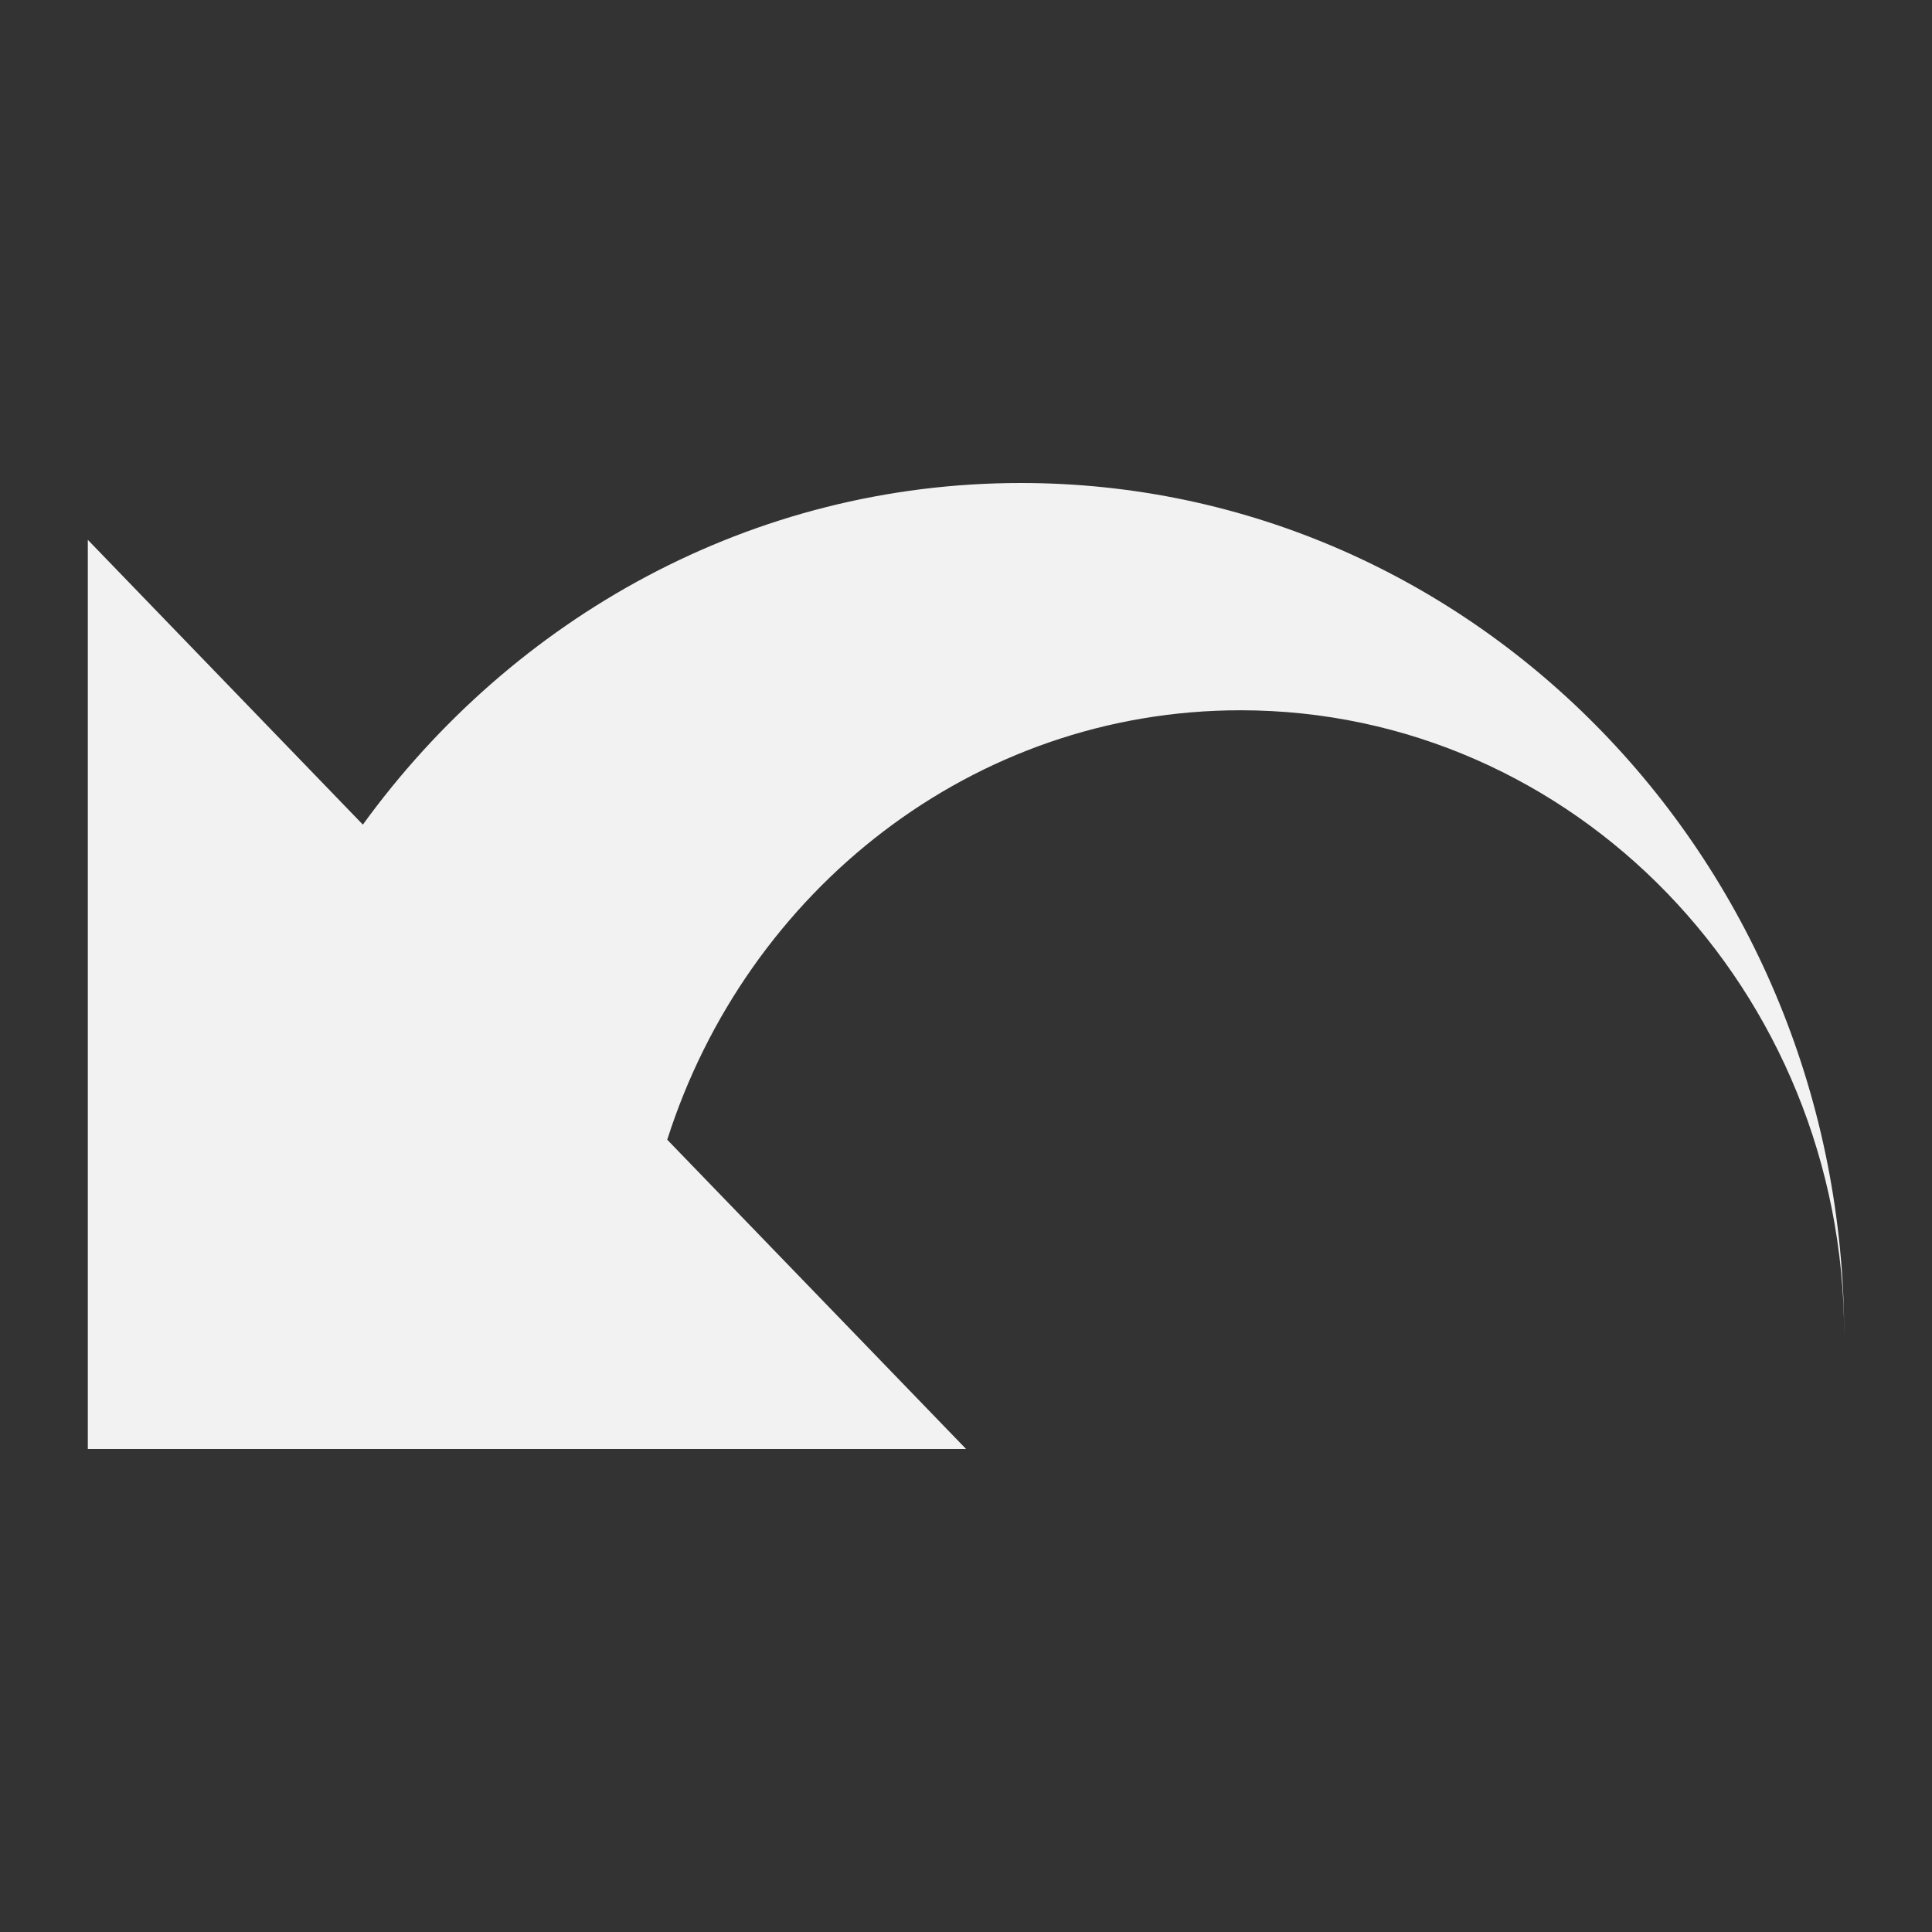 <svg xmlns="http://www.w3.org/2000/svg" viewBox="0 0 22 22">
  <rect x="0" y="0" width="22" height="22" fill="#333333" stroke="none"/>
  <defs id="defs3051">
    <style type="text/css" id="current-color-scheme">
      .ColorScheme-Text {
        color:#f2f2f2
      }
      </style>
  </defs>
    <path
       style="fill:currentColor;fill-opacity:1;stroke:none"
       class="ColorScheme-Text"
       d="M 11.625,5.5 C 8.557,5.5 5.842,7.032 4.132,9.39 L 1,6.147 1,16.5 11.001,16.5 7.598,12.978 C 8.502,10.139 11.08,8.088 14.125,8.088 17.924,8.088 21,11.276 21,15.206 21,9.845 16.803,5.5 11.625,5.5 Z"
        />
</svg>
